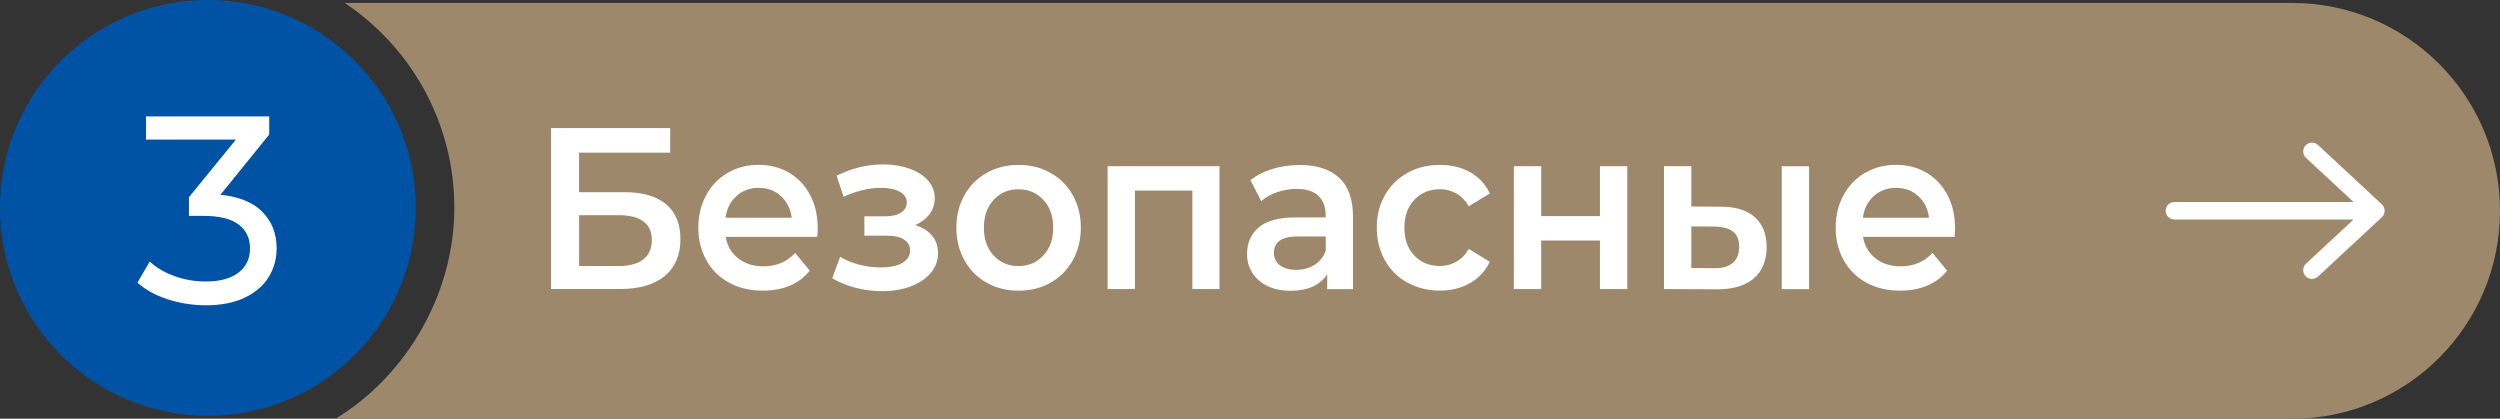 <?xml version="1.0" encoding="UTF-8"?> <svg xmlns="http://www.w3.org/2000/svg" id="_Слой_2" data-name="Слой 2" viewBox="0 0 456.48 76.45"><rect x="0" y="0" width="456.48" height="76.45" fill="#333333" stroke="none"/> <defs> <style> .cls-1 { fill: #0053a4; } .cls-2 { fill: #fff; } .cls-3 { fill: #9e886c; } </style> </defs> <g id="_Слой_1-2" data-name="Слой 1"> <g> <path class="cls-3" d="m418.52.54H62.96c12.06,8.07,20,21.82,20,37.42s-8.69,30.61-21.69,38.5h357.25c20.96,0,37.96-16.99,37.96-37.96h0c0-20.96-16.99-37.96-37.96-37.96Z"></path> <g> <path class="cls-2" d="m100.62,23.38h21.75v4.49h-16.64v7.22h8.26c3.35,0,5.9.73,7.64,2.21,1.74,1.47,2.61,3.59,2.61,6.36,0,2.91-.96,5.16-2.87,6.74-1.92,1.58-4.64,2.37-8.18,2.37h-12.57v-29.4Zm12.29,25.2c2,0,3.51-.41,4.55-1.22,1.04-.81,1.56-1.99,1.56-3.53,0-3.02-2.04-4.54-6.1-4.54h-7.18v9.28h7.18Z"></path> <path class="cls-2" d="m149.22,43.25h-16.72c.29,1.65,1.06,2.96,2.29,3.93,1.24.97,2.77,1.45,4.61,1.45,2.34,0,4.27-.81,5.79-2.44l2.67,3.23c-.96,1.2-2.17,2.12-3.63,2.73-1.46.62-3.11.92-4.95.92-2.34,0-4.4-.49-6.18-1.47-1.78-.98-3.16-2.34-4.13-4.1-.97-1.75-1.46-3.73-1.46-5.94s.47-4.15,1.42-5.9c.94-1.75,2.25-3.11,3.93-4.09,1.68-.98,3.56-1.47,5.67-1.47s3.93.48,5.57,1.45c1.64.97,2.91,2.33,3.83,4.07.92,1.75,1.38,3.77,1.38,6.07,0,.36-.03.88-.08,1.55Zm-14.74-7.46c-1.1.99-1.78,2.32-2.01,3.97h12.09c-.21-1.62-.86-2.94-1.96-3.95-1.09-1.01-2.45-1.51-4.07-1.51s-2.95.5-4.05,1.49Z"></path> <path class="cls-2" d="m170.18,43.02c.73.88,1.1,1.94,1.1,3.17,0,1.37-.44,2.58-1.32,3.63-.88,1.05-2.09,1.87-3.63,2.46-1.54.59-3.3.88-5.27.88-1.65,0-3.26-.2-4.83-.61-1.57-.41-2.99-.99-4.27-1.74l1.44-3.91c1.04.62,2.21,1.09,3.51,1.43,1.3.34,2.61.5,3.91.5,1.68,0,2.99-.27,3.93-.82.94-.55,1.42-1.29,1.42-2.25,0-.87-.37-1.54-1.1-2.02-.73-.48-1.76-.71-3.09-.71h-4.15v-3.53h3.75c1.25,0,2.23-.22,2.93-.67.7-.45,1.06-1.08,1.06-1.89s-.43-1.46-1.28-1.93c-.85-.48-2.02-.71-3.51-.71-2.13,0-4.38.55-6.74,1.64l-1.28-3.86c2.79-1.37,5.61-2.06,8.46-2.06,1.81,0,3.43.26,4.87.78,1.44.52,2.56,1.25,3.37,2.18.81.94,1.22,2.01,1.22,3.21,0,1.09-.32,2.07-.96,2.92-.64.85-1.52,1.52-2.63,2,1.33.39,2.36,1.03,3.09,1.91Z"></path> <path class="cls-2" d="m180.14,51.61c-1.73-.98-3.08-2.34-4.05-4.1-.97-1.75-1.46-3.73-1.46-5.94s.49-4.19,1.46-5.92c.97-1.74,2.32-3.09,4.05-4.07,1.73-.98,3.67-1.47,5.83-1.47s4.14.49,5.87,1.47c1.73.98,3.08,2.34,4.05,4.07.97,1.74,1.46,3.71,1.46,5.92s-.49,4.19-1.46,5.94c-.97,1.75-2.32,3.12-4.05,4.1s-3.68,1.47-5.87,1.47-4.1-.49-5.83-1.47Zm10.37-4.96c1.2-1.29,1.8-2.98,1.8-5.08s-.6-3.79-1.8-5.08c-1.2-1.29-2.71-1.93-4.55-1.93s-3.35.64-4.53,1.93c-1.18,1.29-1.78,2.98-1.78,5.08s.59,3.79,1.78,5.08c1.18,1.29,2.69,1.93,4.53,1.93s3.35-.64,4.55-1.93Z"></path> <path class="cls-2" d="m222.67,30.35v22.43h-4.95v-17.98h-10.49v17.98h-4.99v-22.43h20.43Z"></path> <path class="cls-2" d="m244.56,32.48c1.66,1.58,2.49,3.97,2.49,7.16v13.15h-4.71v-2.73c-.61.98-1.48,1.73-2.61,2.25-1.13.52-2.49.78-4.09.78s-2.99-.29-4.19-.86c-1.2-.57-2.12-1.37-2.77-2.39-.65-1.02-.98-2.18-.98-3.46,0-2.02.71-3.63,2.13-4.85,1.42-1.22,3.66-1.83,6.72-1.83h5.51v-.34c0-1.57-.45-2.77-1.34-3.61s-2.21-1.26-3.97-1.26c-1.2,0-2.37.2-3.53.59-1.16.39-2.13.94-2.93,1.64l-1.96-3.82c1.12-.9,2.46-1.58,4.03-2.06,1.57-.48,3.23-.71,4.99-.71,3.14,0,5.54.79,7.2,2.37Zm-4.55,15.88c.97-.6,1.66-1.46,2.06-2.58v-2.6h-5.15c-2.87,0-4.31.99-4.31,2.98,0,.95.36,1.71,1.08,2.27.72.56,1.72.84,2.99.84s2.36-.3,3.33-.9Z"></path> <path class="cls-2" d="m256.98,51.61c-1.76-.98-3.13-2.34-4.11-4.1-.98-1.75-1.48-3.73-1.48-5.94s.49-4.19,1.48-5.92c.98-1.74,2.35-3.09,4.09-4.07,1.74-.98,3.73-1.47,5.97-1.47,2.1,0,3.94.45,5.53,1.34,1.58.9,2.77,2.18,3.57,3.86l-3.83,2.35c-.61-1.04-1.38-1.81-2.29-2.33-.92-.52-1.92-.78-3.01-.78-1.86,0-3.41.64-4.63,1.91-1.22,1.27-1.84,2.98-1.84,5.1s.6,3.83,1.82,5.1c1.21,1.27,2.76,1.91,4.65,1.91,1.09,0,2.09-.26,3.01-.78.92-.52,1.68-1.29,2.29-2.33l3.83,2.35c-.82,1.68-2.03,2.98-3.61,3.88-1.58.91-3.41,1.37-5.49,1.37-2.21,0-4.19-.49-5.95-1.47Z"></path> <path class="cls-2" d="m276.42,30.35h4.99v9.11h10.73v-9.11h4.99v22.43h-4.99v-8.86h-10.73v8.86h-4.99v-22.43Z"></path> <path class="cls-2" d="m320.43,39.68c1.44,1.29,2.15,3.11,2.15,5.46s-.79,4.37-2.37,5.71c-1.58,1.34-3.82,2-6.72,1.97l-9.66-.04v-22.43h4.99v7.35l5.39.04c2.71,0,4.79.64,6.22,1.93Zm-4.03,8.32c.77-.67,1.16-1.65,1.16-2.94s-.37-2.18-1.12-2.77c-.75-.59-1.88-.9-3.39-.92l-4.23-.04v7.6l4.23.04c1.46.03,2.58-.29,3.35-.97Zm8.94-17.64h4.99v22.43h-4.99v-22.43Z"></path> <path class="cls-2" d="m356.89,43.25h-16.72c.29,1.65,1.06,2.96,2.29,3.93,1.24.97,2.77,1.45,4.61,1.45,2.34,0,4.27-.81,5.79-2.44l2.67,3.23c-.96,1.2-2.17,2.12-3.63,2.73-1.46.62-3.11.92-4.95.92-2.34,0-4.4-.49-6.18-1.47-1.78-.98-3.16-2.34-4.13-4.1-.97-1.75-1.46-3.73-1.46-5.94s.47-4.15,1.42-5.9c.94-1.75,2.25-3.11,3.93-4.09,1.68-.98,3.56-1.47,5.67-1.47s3.93.48,5.57,1.45c1.64.97,2.91,2.33,3.83,4.07.92,1.75,1.38,3.77,1.38,6.07,0,.36-.03.88-.08,1.55Zm-14.74-7.46c-1.1.99-1.78,2.32-2.01,3.97h12.09c-.21-1.62-.86-2.94-1.96-3.95-1.09-1.01-2.45-1.51-4.07-1.51s-2.95.5-4.05,1.49Z"></path> </g> <path class="cls-2" d="m434.91,37.32l-11.66-10.85c-.65-.6-1.66-.57-2.27.08-.6.65-.57,1.66.08,2.27l8.68,8.06h-32.71c-.89,0-1.6.72-1.6,1.6s.72,1.6,1.6,1.6h32.71l-8.68,8.07c-.65.6-.69,1.62-.08,2.27.6.65,1.62.68,2.27.08l11.66-10.84c.68-.63.68-1.72,0-2.35Z"></path> <circle class="cls-1" cx="37.96" cy="37.96" r="37.96"></circle> <path class="cls-2" d="m47.88,38.67c1.75,1.74,2.63,3.95,2.63,6.65,0,1.95-.49,3.71-1.46,5.28-.97,1.58-2.43,2.82-4.36,3.75-1.93.92-4.29,1.39-7.08,1.39-2.43,0-4.77-.37-7.01-1.1-2.24-.73-4.07-1.74-5.5-3.04l2.24-3.85c1.17,1.1,2.66,1.99,4.48,2.65,1.82.67,3.75,1,5.79,1,2.53,0,4.5-.54,5.92-1.61s2.12-2.55,2.12-4.43-.7-3.34-2.09-4.38c-1.4-1.04-3.51-1.56-6.33-1.56h-2.73v-3.41l8.57-10.52h-16.41v-4.24h22.5v3.31l-8.91,11c3.34.33,5.89,1.36,7.64,3.09Z"></path> </g> </g> </svg> 